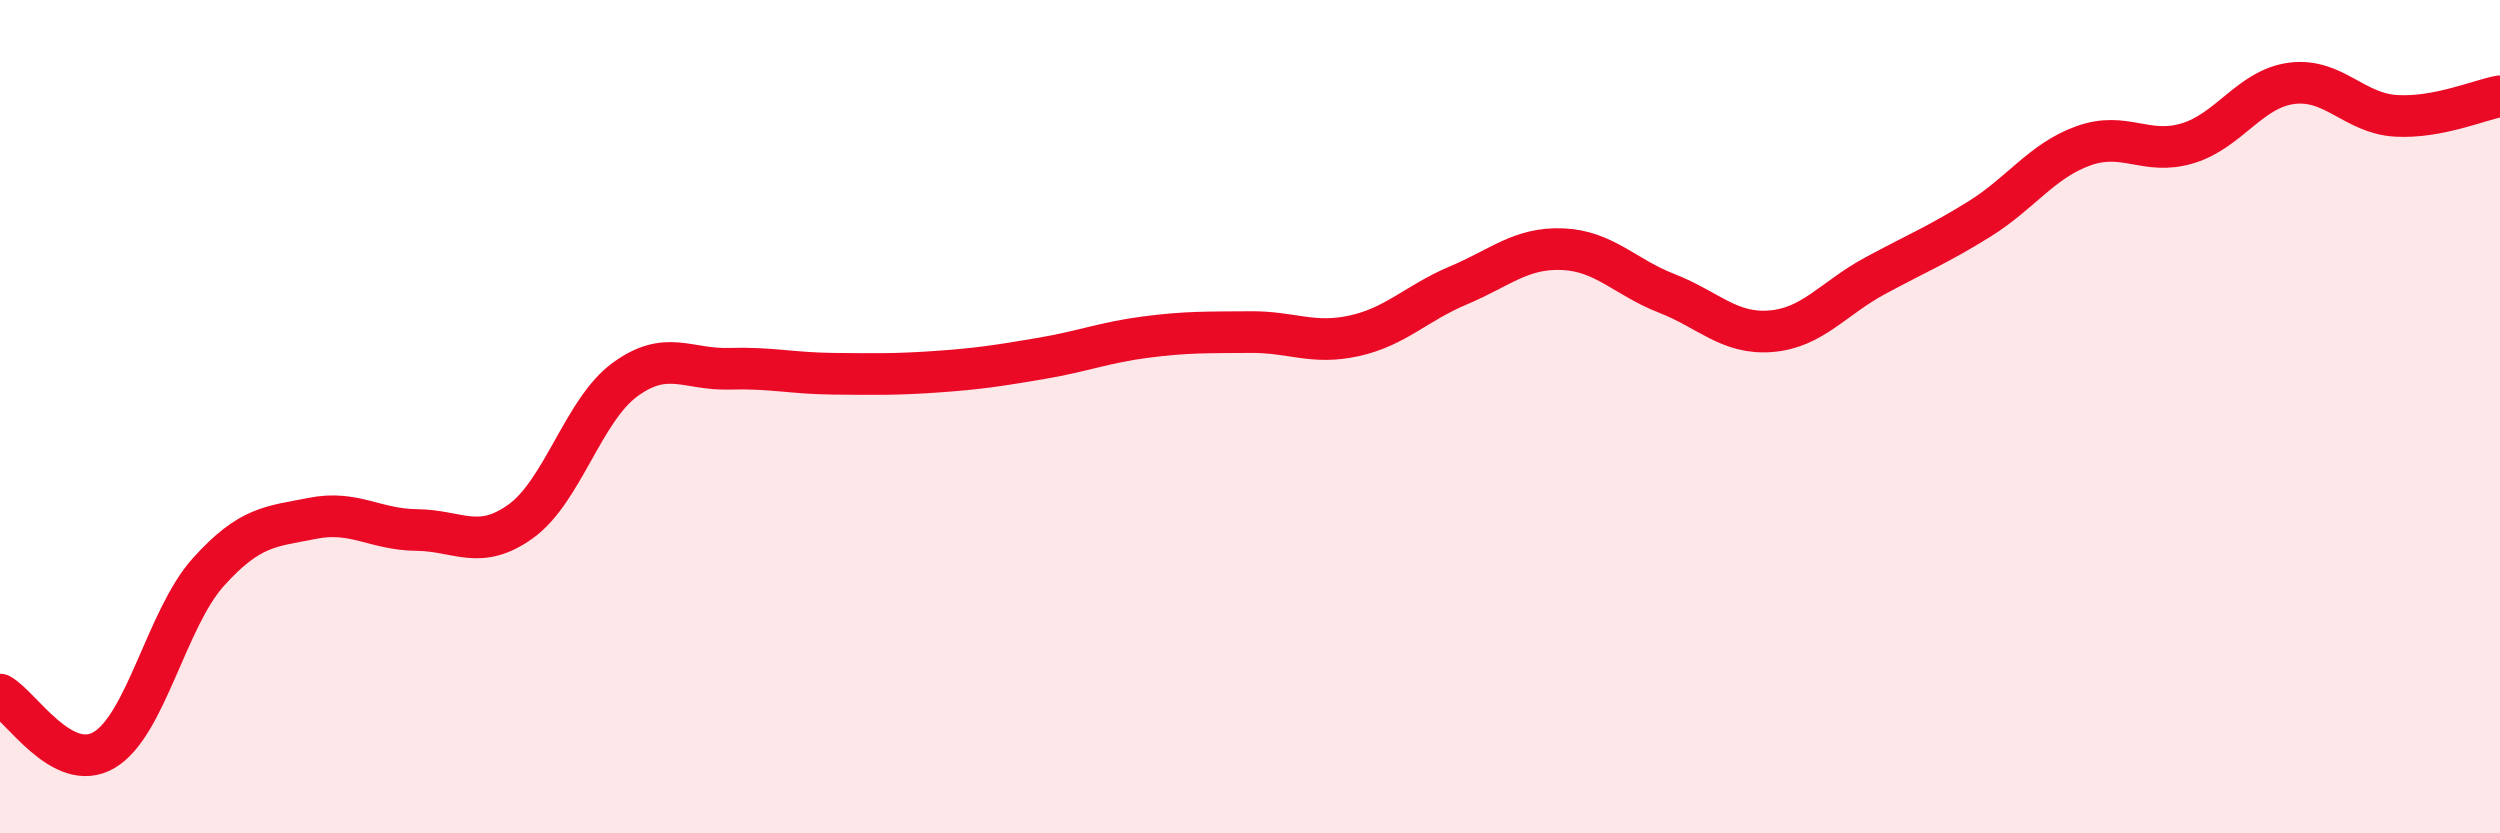 
    <svg width="60" height="20" viewBox="0 0 60 20" xmlns="http://www.w3.org/2000/svg">
      <path
        d="M 0,16.67 C 0.5,16.94 1.5,18.59 2.5,18 C 3.5,17.41 4,14.84 5,13.73 C 6,12.62 6.5,12.64 7.5,12.44 C 8.5,12.24 9,12.71 10,12.72 C 11,12.73 11.5,13.23 12.5,12.51 C 13.5,11.79 14,9.84 15,9.11 C 16,8.38 16.5,8.88 17.5,8.85 C 18.5,8.82 19,8.96 20,8.97 C 21,8.98 21.5,8.99 22.5,8.92 C 23.5,8.85 24,8.77 25,8.6 C 26,8.43 26.5,8.22 27.5,8.09 C 28.5,7.96 29,7.98 30,7.97 C 31,7.96 31.5,8.28 32.5,8.06 C 33.5,7.84 34,7.27 35,6.85 C 36,6.43 36.5,5.94 37.5,5.98 C 38.5,6.02 39,6.65 40,7.04 C 41,7.43 41.5,8.03 42.5,7.95 C 43.5,7.87 44,7.16 45,6.62 C 46,6.08 46.5,5.88 47.5,5.26 C 48.5,4.64 49,3.86 50,3.5 C 51,3.14 51.5,3.74 52.5,3.44 C 53.5,3.14 54,2.13 55,2 C 56,1.87 56.5,2.72 57.5,2.78 C 58.5,2.84 59.5,2.4 60,2.31L60 20L0 20Z"
        fill="#EB0A25"
        opacity="0.1"
        stroke-linecap="round"
        stroke-linejoin="round"
      />
      <path
        d="M 0,16.67 C 0.5,16.94 1.5,18.59 2.5,18 C 3.5,17.41 4,14.84 5,13.73 C 6,12.62 6.5,12.64 7.5,12.44 C 8.5,12.24 9,12.71 10,12.72 C 11,12.73 11.5,13.23 12.5,12.51 C 13.5,11.79 14,9.84 15,9.11 C 16,8.38 16.5,8.88 17.5,8.85 C 18.5,8.82 19,8.96 20,8.97 C 21,8.98 21.5,8.99 22.5,8.92 C 23.5,8.85 24,8.77 25,8.6 C 26,8.43 26.5,8.22 27.5,8.09 C 28.5,7.96 29,7.98 30,7.97 C 31,7.96 31.5,8.28 32.5,8.06 C 33.5,7.84 34,7.27 35,6.85 C 36,6.43 36.5,5.94 37.5,5.98 C 38.5,6.02 39,6.65 40,7.04 C 41,7.43 41.5,8.03 42.5,7.95 C 43.5,7.87 44,7.16 45,6.62 C 46,6.08 46.5,5.88 47.5,5.26 C 48.5,4.64 49,3.86 50,3.5 C 51,3.14 51.5,3.74 52.5,3.44 C 53.5,3.14 54,2.13 55,2 C 56,1.87 56.5,2.72 57.5,2.78 C 58.5,2.84 59.5,2.4 60,2.31"
        stroke="#EB0A25"
        stroke-width="1"
        fill="none"
        stroke-linecap="round"
        stroke-linejoin="round"
      />
    </svg>
  